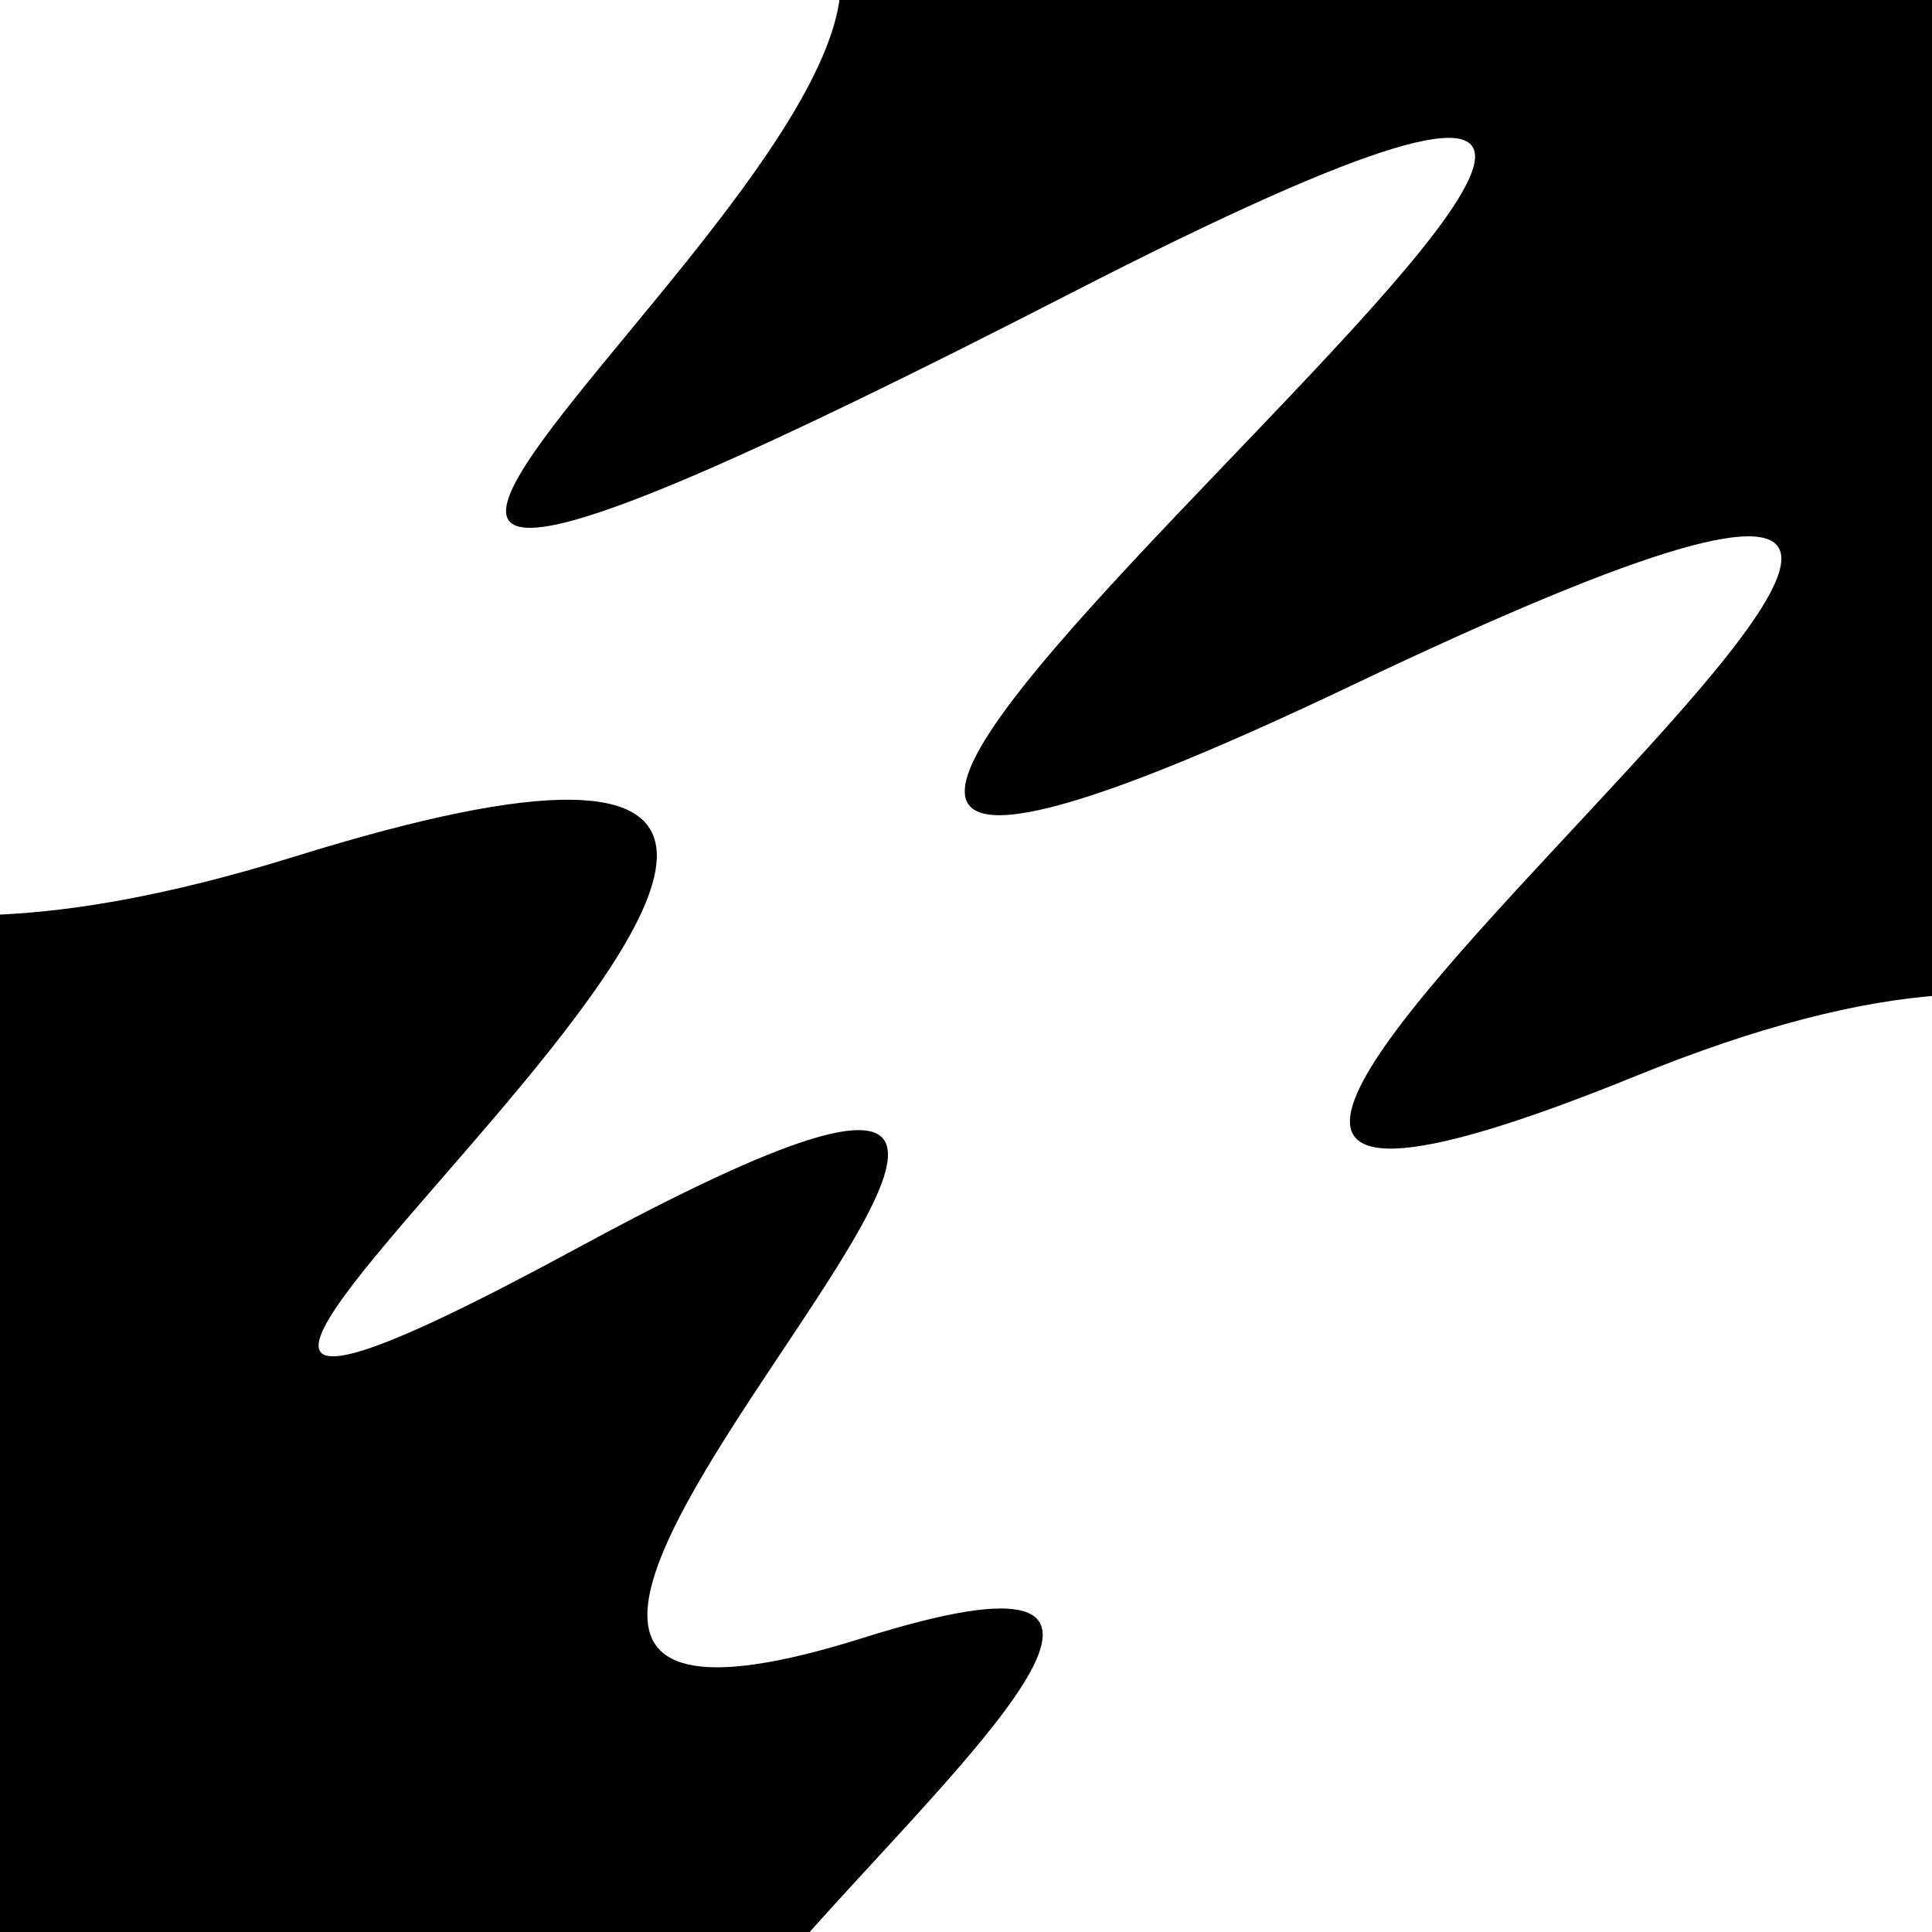 <svg viewBox="0 0 1000 1000" height="1000" width="1000" xmlns="http://www.w3.org/2000/svg">
<rect x="0" y="0" width="1000" height="1000" fill="#ffffff"></rect>
<g transform="rotate(54 500.0 500.0)">
<path d="M -250.0 747.62 S
  69.99 1278.96
 250.00  747.62
 434.20 1245.09
 500.00  747.62
 631.45 1101.66
 750.00  747.62
 830.16 1385.04
1000.00  747.62 h 110 V 2000 H -250.0 Z" fill="hsl(245.7, 20%, 27.139%)"></path>
</g>
<g transform="rotate(234 500.0 500.0)">
<path d="M -250.0 747.62 S
 119.42 1276.60
 250.00  747.62
 370.80 1443.24
 500.00  747.62
 636.99 1475.90
 750.00  747.62
 839.21  842.79
1000.00  747.62 h 110 V 2000 H -250.0 Z" fill="hsl(305.7, 20%, 42.139%)"></path>
</g>
</svg>
